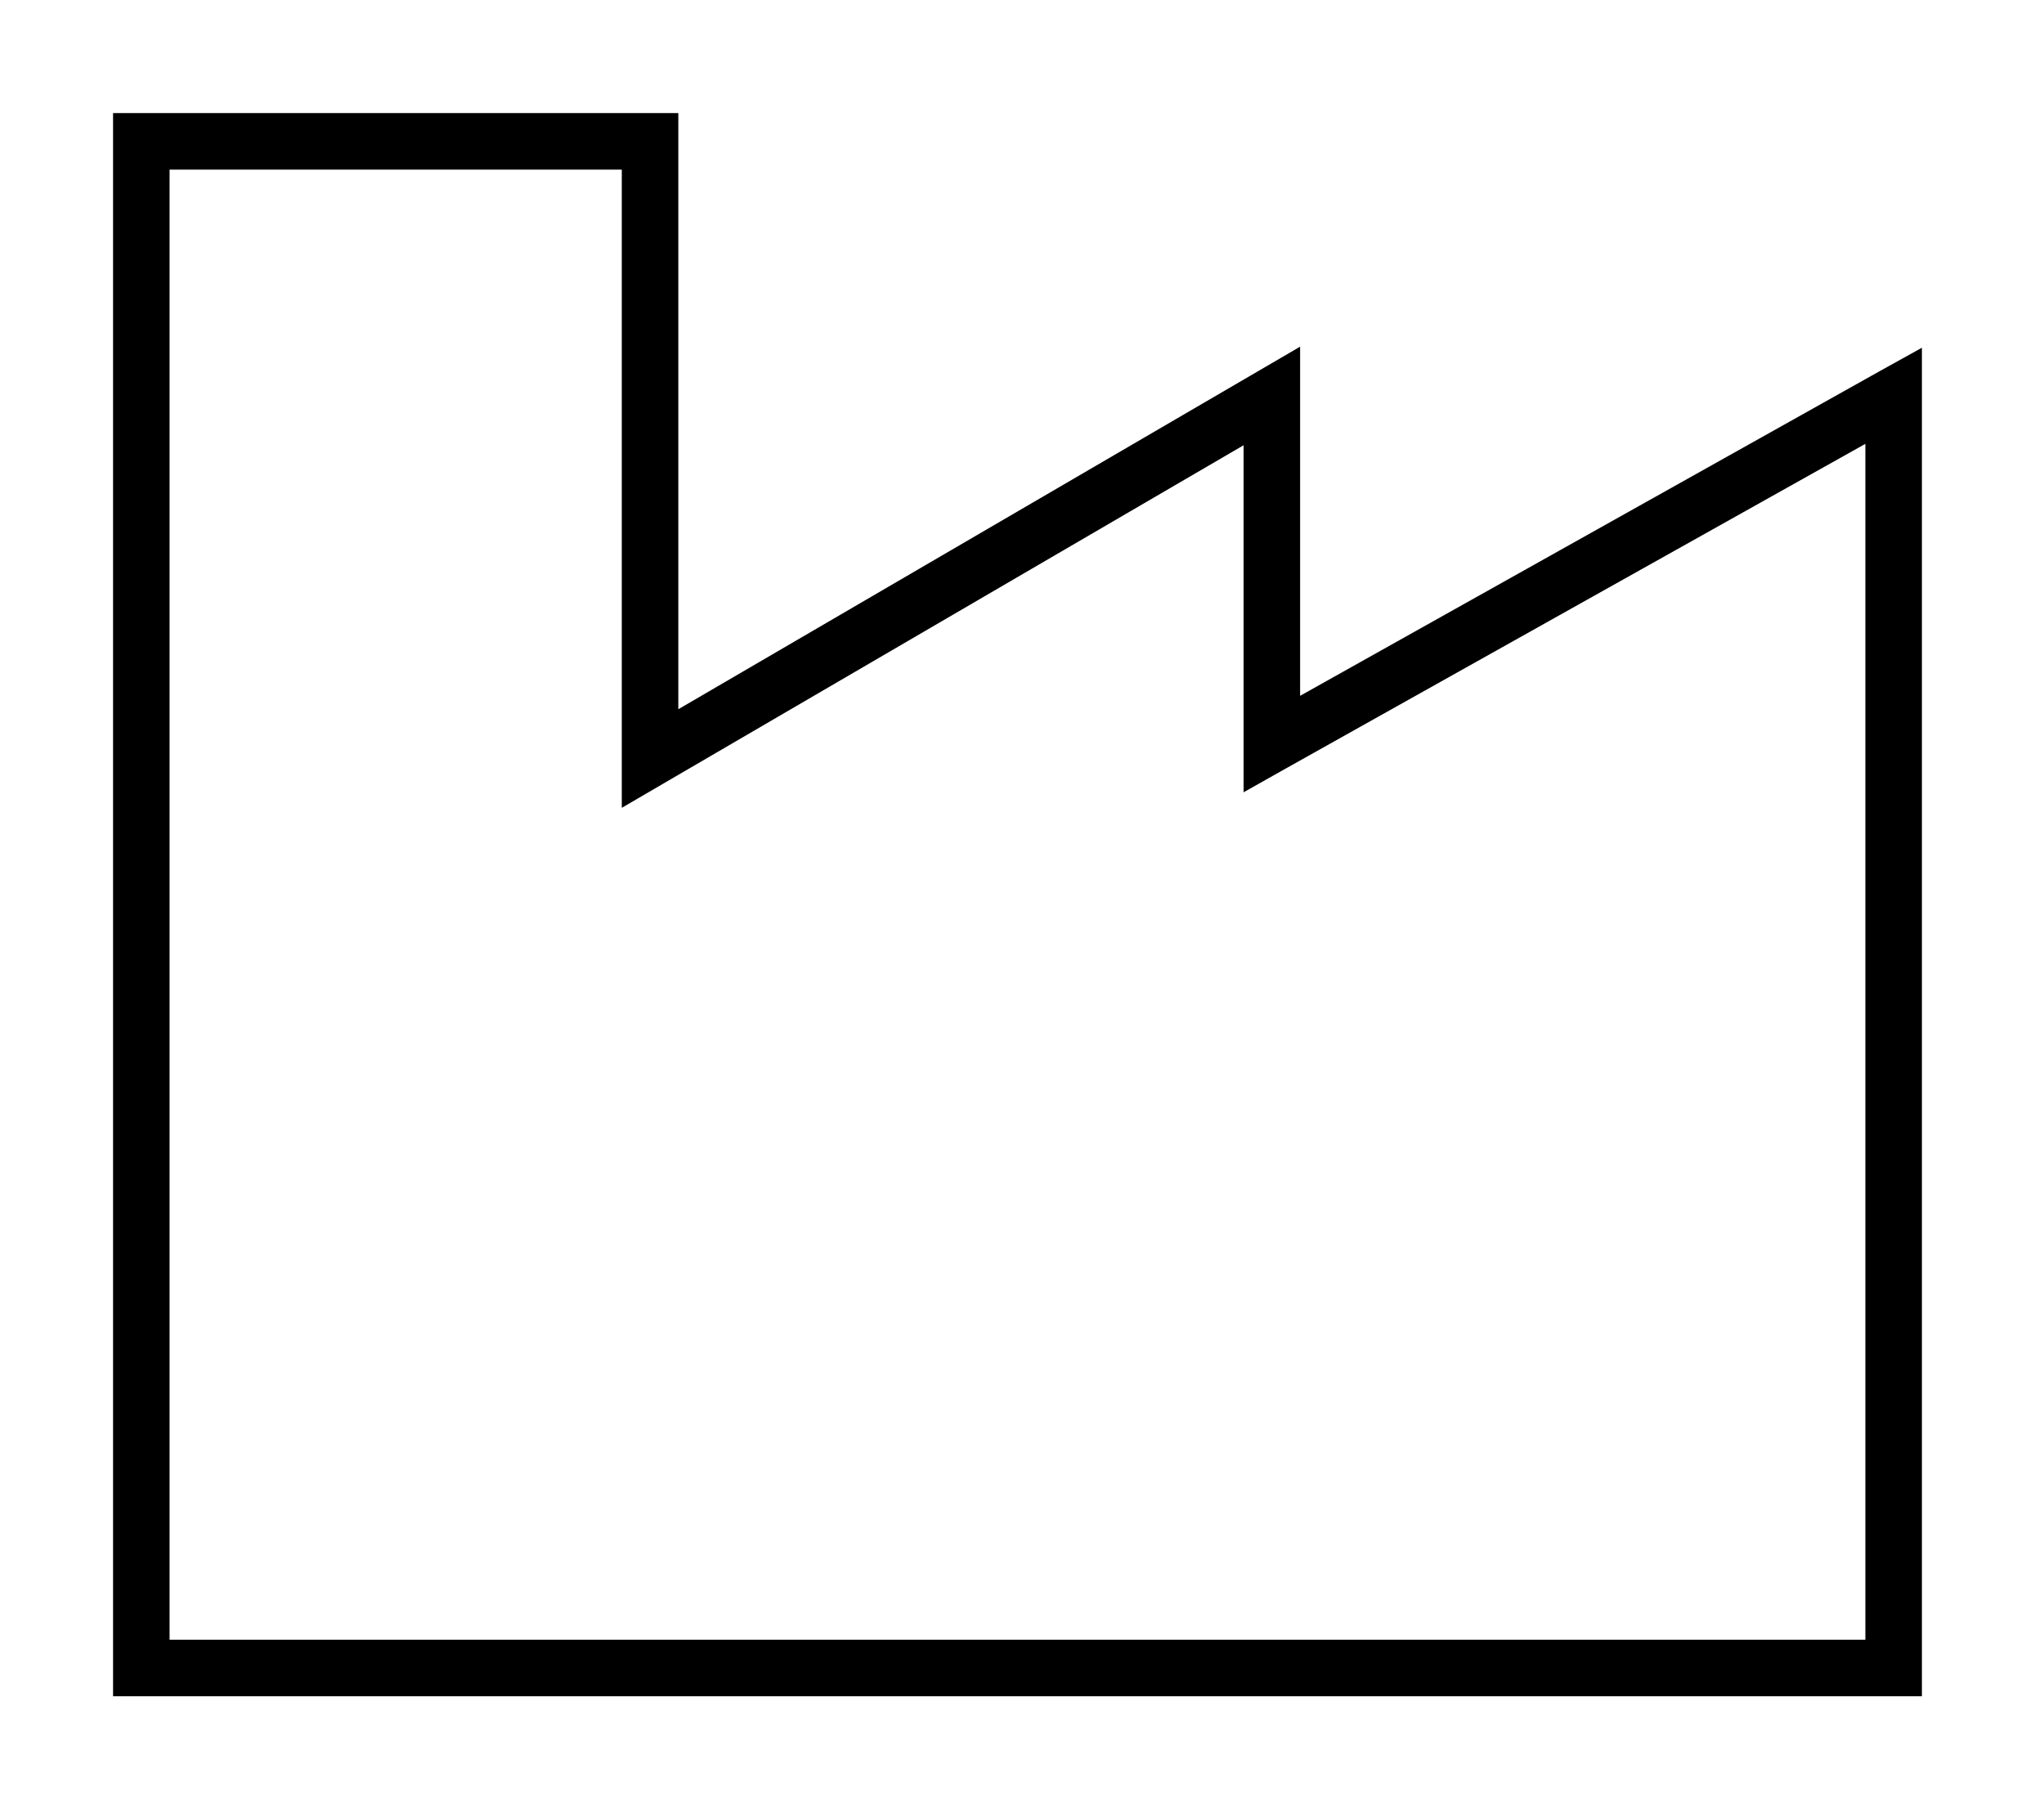 <svg width="113" height="100" viewBox="0 0 113 100" fill="none" xmlns="http://www.w3.org/2000/svg">
<path d="M6.25 6.25H7.812H35.938H37.5V7.812V39.199L69.531 20.527L71.875 19.16V21.875V38.457L103.926 20.508L106.25 19.219V21.875V50V62.5V92.188V93.75H104.688H7.812H6.25V92.188V75V50V7.812V6.25ZM9.375 9.375V50V75V90.625H103.125V62.5V50V24.531L71.074 42.48L68.75 43.789V41.133V24.609L36.719 43.281L34.375 44.648V41.934V9.375H9.375Z" fill="black"/>
</svg>
